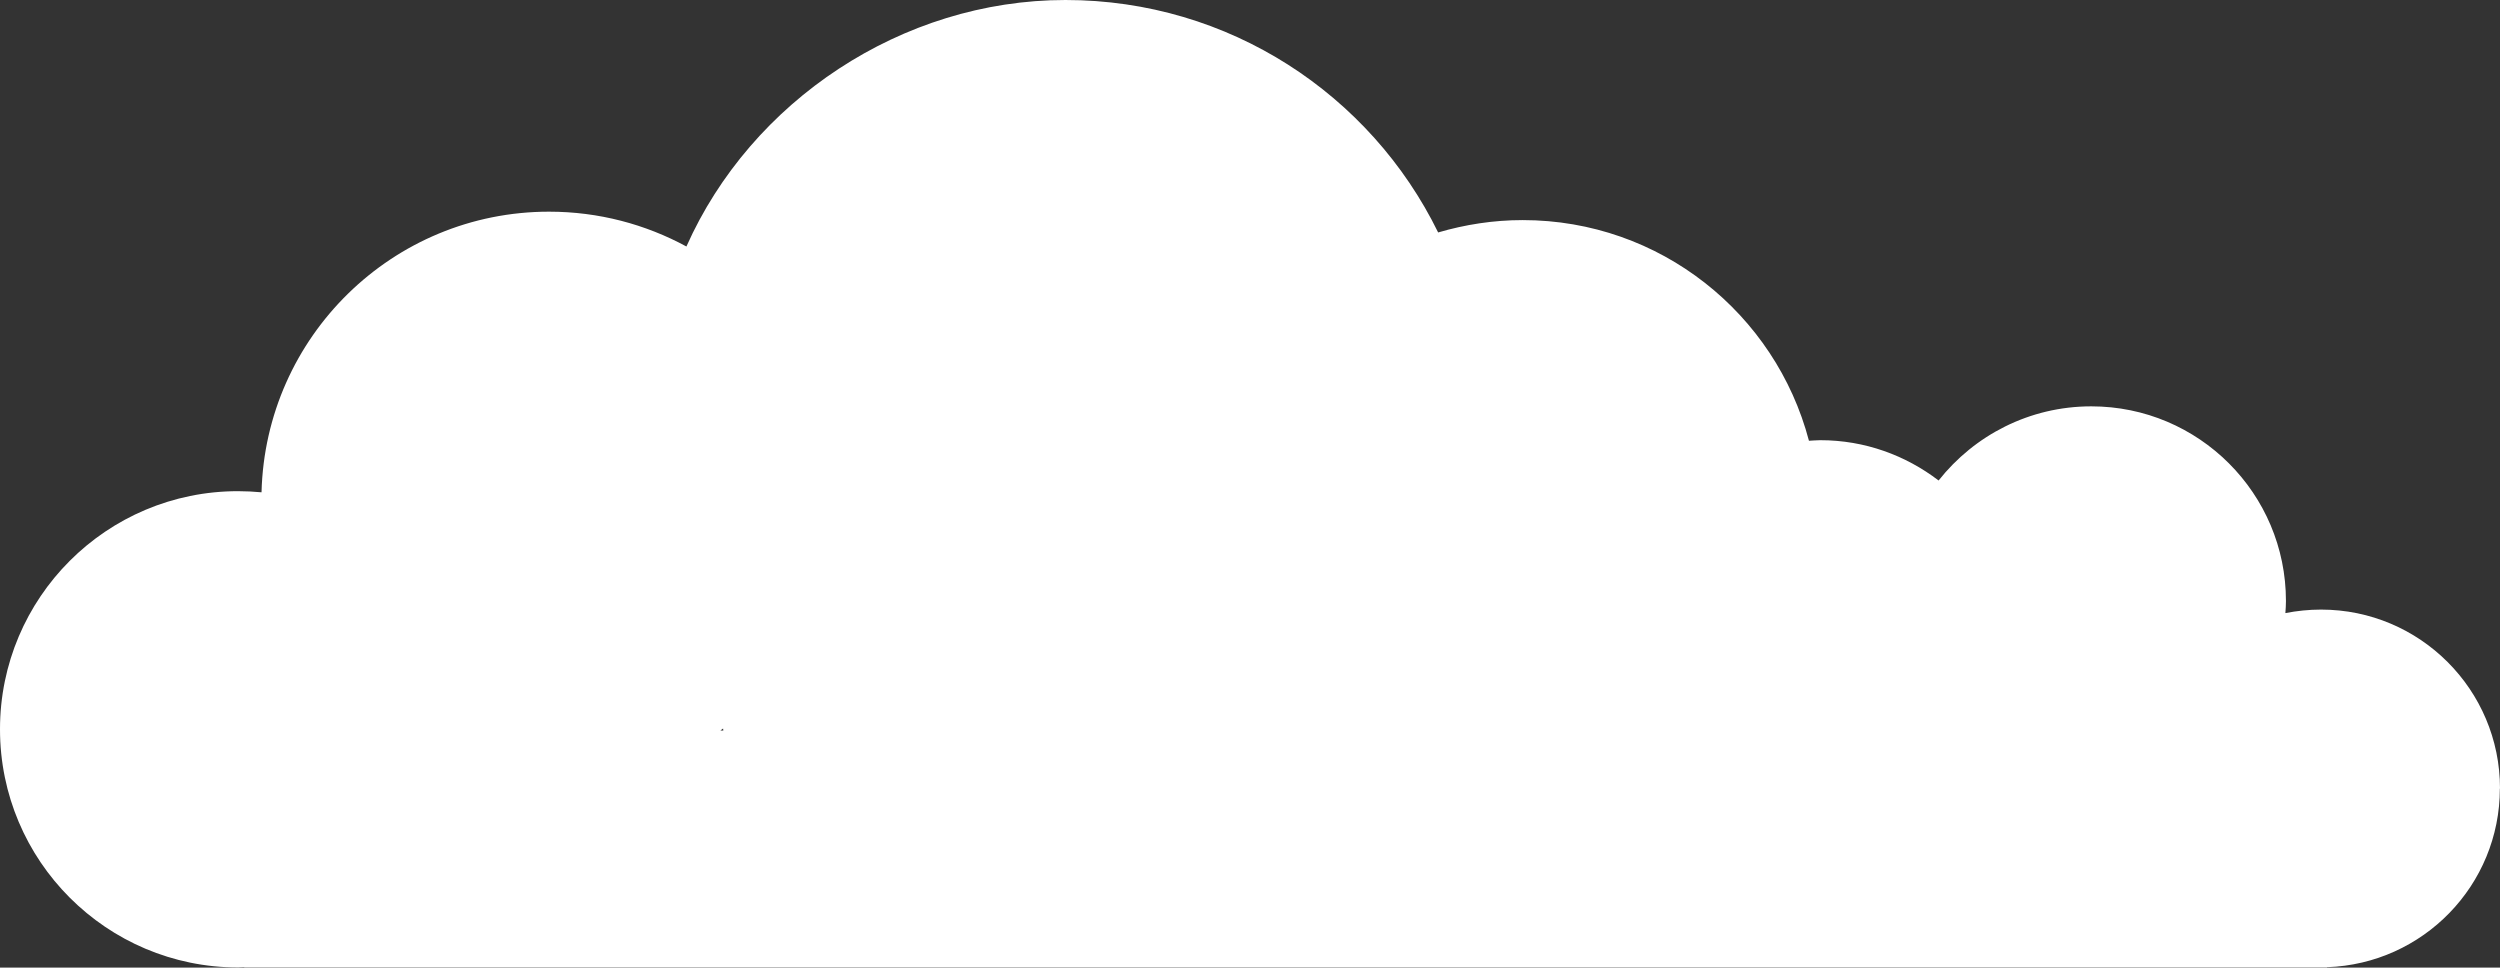 <svg xmlns="http://www.w3.org/2000/svg" id="Layer_2" data-name="Layer 2" viewBox="0 0 177.99 68.89"><rect x="0" y="0" width="177.99" height="68.89" fill="#333333" stroke="none"/><defs><style>      .cls-1 {        fill: #fff;      }    </style></defs><g id="Layer_2-2" data-name="Layer 2"><path class="cls-1" d="M177.99,56.14c0-7.04-5.71-12.74-12.74-12.74-.87,0-1.72.09-2.54.25.02-.29.04-.57.04-.86,0-7.66-6.21-13.86-13.86-13.86-4.41,0-8.33,2.07-10.87,5.28-2.34-1.79-5.25-2.87-8.42-2.87-.27,0-.54.03-.81.04-2.38-9.04-10.59-15.71-20.38-15.71-2.09,0-4.11.32-6.02.88C97.59,6.75,87.52,0,75.86,0s-22.39,7.21-26.99,17.55c-2.91-1.58-6.24-2.48-9.78-2.48-11.14,0-20.19,8.9-20.47,19.98-.55-.05-1.1-.08-1.66-.08C7.59,34.96,0,42.56,0,51.92s7.59,16.96,16.96,16.96c.15,0,.29-.02.43-.02v.02h148.28v-.02c6.84-.23,12.31-5.83,12.31-12.72ZM51.48,51.87s.01.1.02.14h-.21c.06-.05.13-.1.19-.14Z"></path></g></svg>